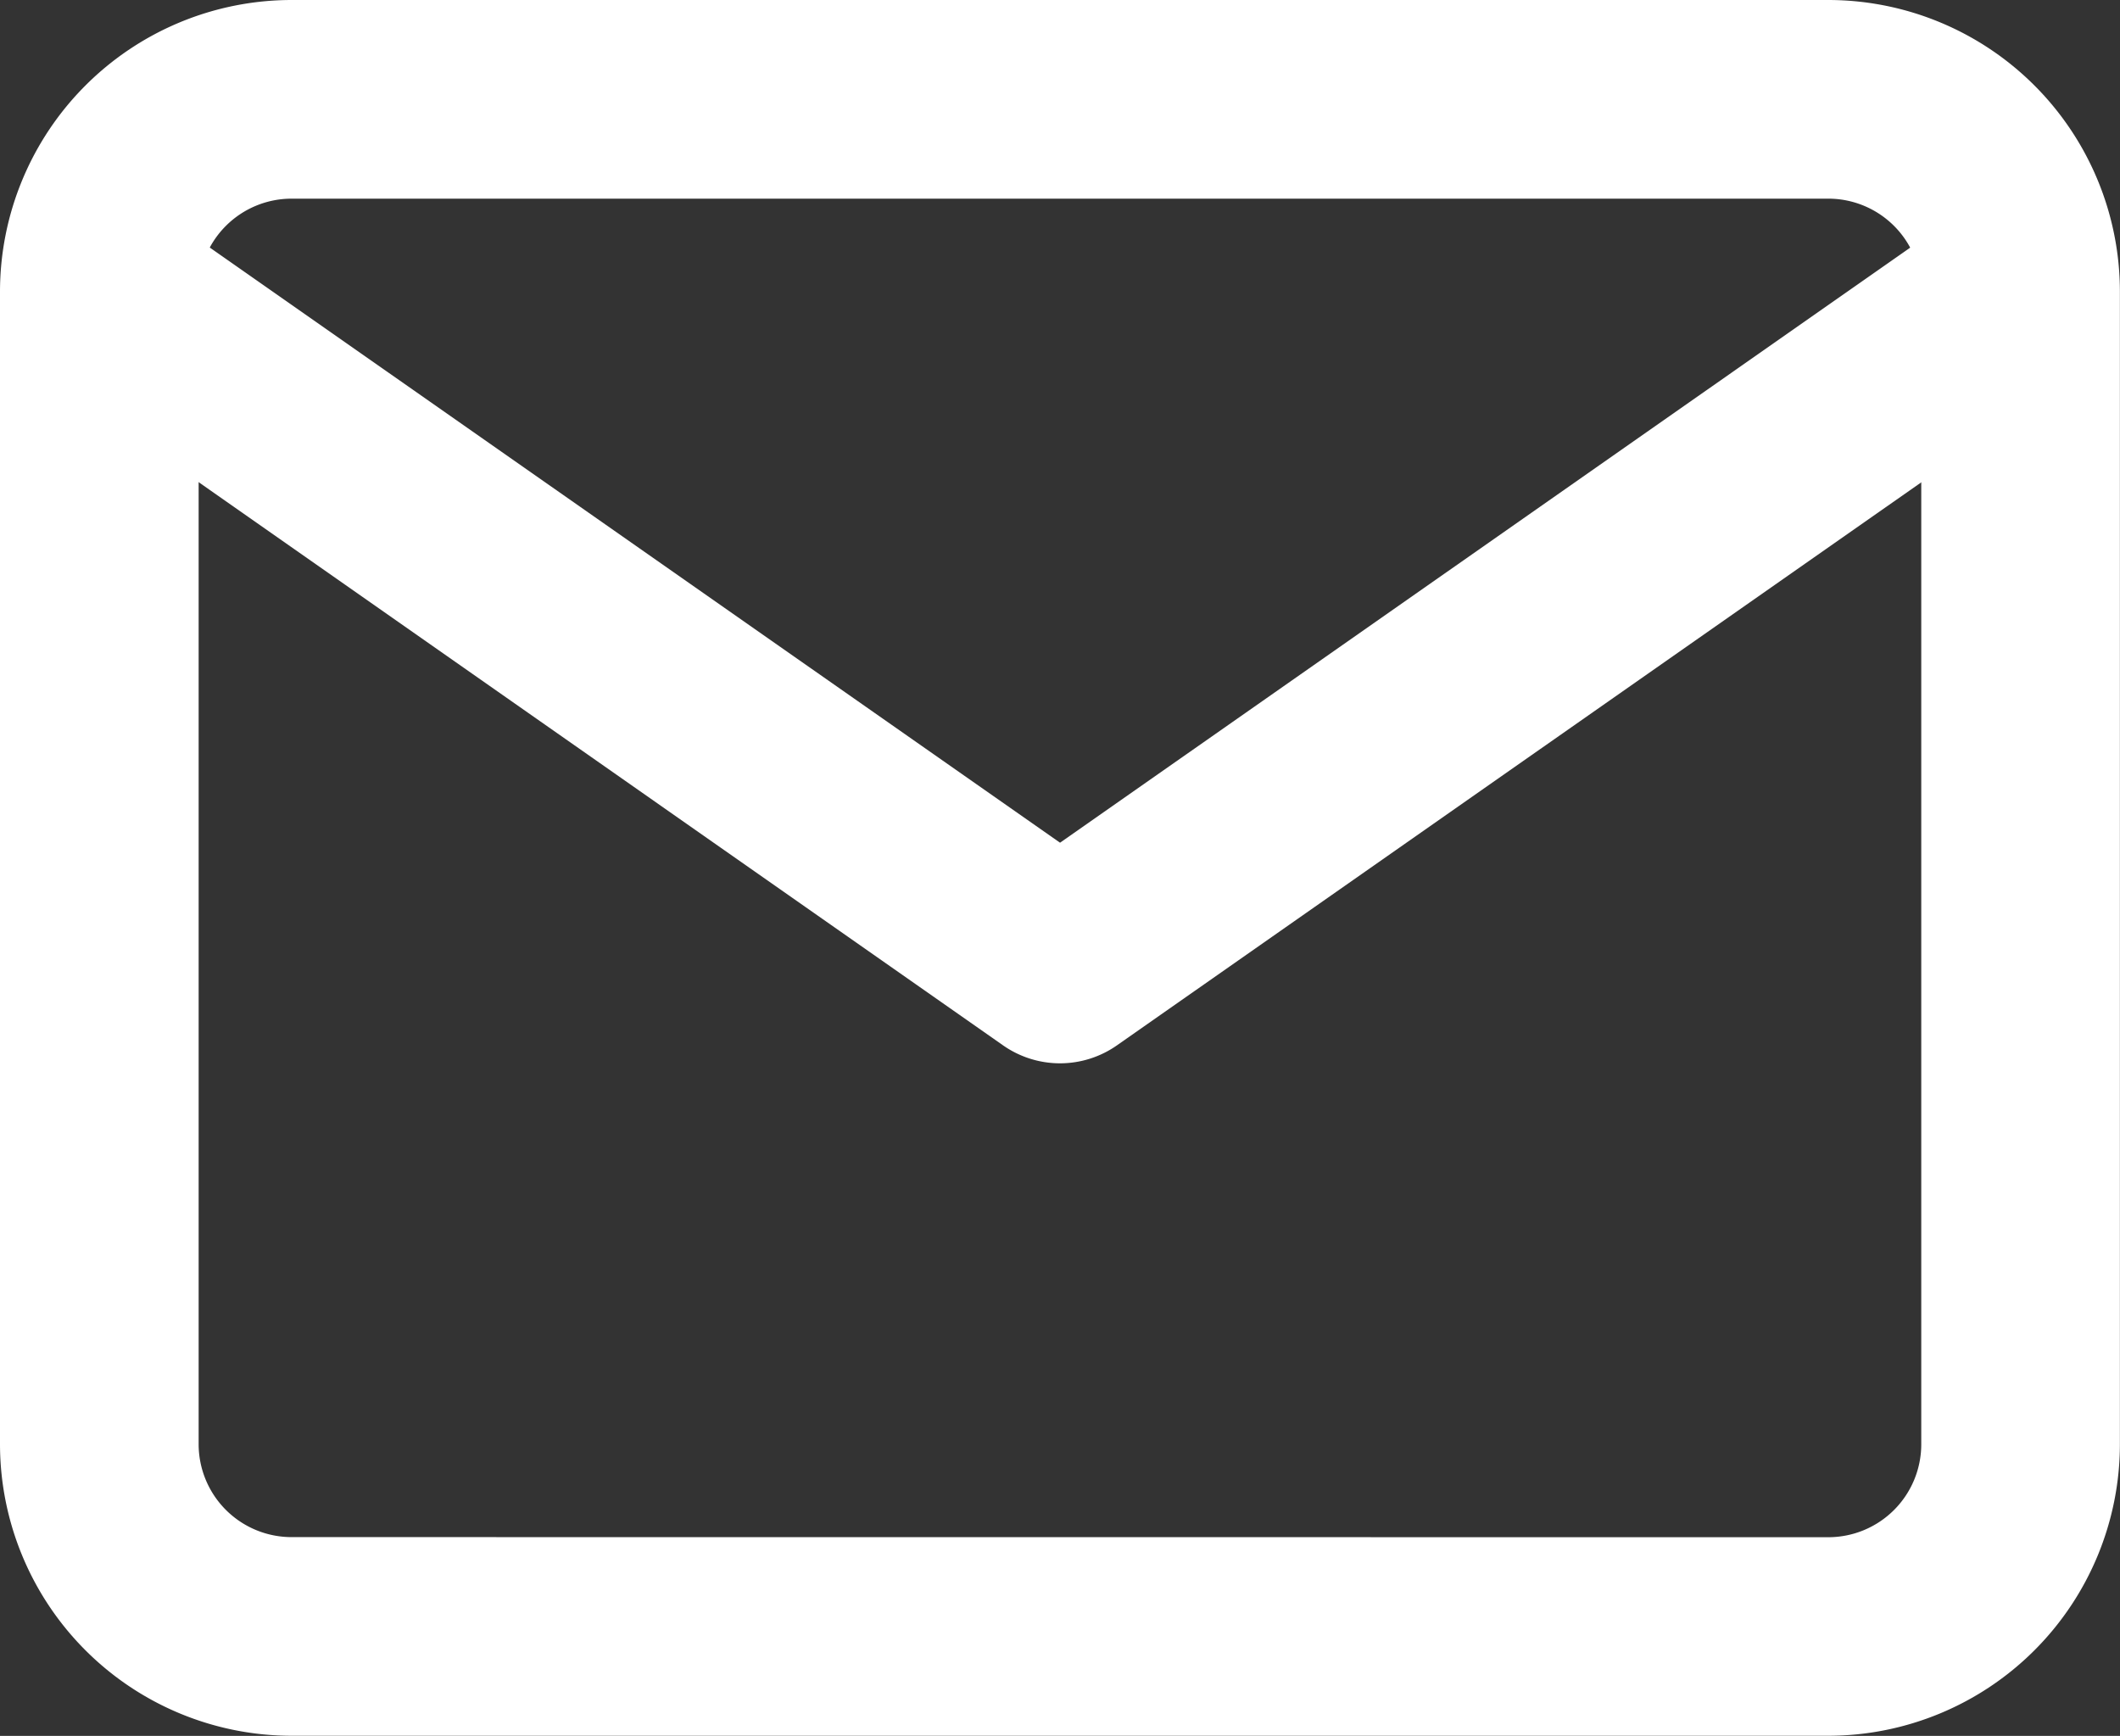<svg xmlns="http://www.w3.org/2000/svg" width="21.345" height="17.476" viewBox="0 0 21.345 17.476">
  <rect x="0" y="0" width="21.345" height="17.476" fill="#333333" stroke="none"/>
  <g id="Icon_feather-mail" data-name="Icon feather-mail" transform="translate(1 1)">
    <path id="Tracé_2145" data-name="Tracé 2145" d="M4.934,5H20.41a2.938,2.938,0,0,1,2.934,2.934V19.541a2.938,2.938,0,0,1-2.934,2.934H4.934A2.938,2.938,0,0,1,2,19.541V7.934A2.938,2.938,0,0,1,4.934,5ZM20.41,20.476a.936.936,0,0,0,.934-.934V7.934A.936.936,0,0,0,20.41,7H4.934A.936.936,0,0,0,4,7.934V19.541a.936.936,0,0,0,.934.934Z" transform="translate(-3 -6)" fill="#fff"/>
    <path id="Tracé_2146" data-name="Tracé 2146" d="M12.672,16.771a1,1,0,0,1-.573-.181L2.427,9.819A1,1,0,0,1,3.573,8.181l9.1,6.369,9.1-6.369a1,1,0,0,1,1.147,1.638L13.246,16.59A1,1,0,0,1,12.672,16.771Z" transform="translate(-3 -7.066)" fill="#fff"/>
  </g>
</svg>
